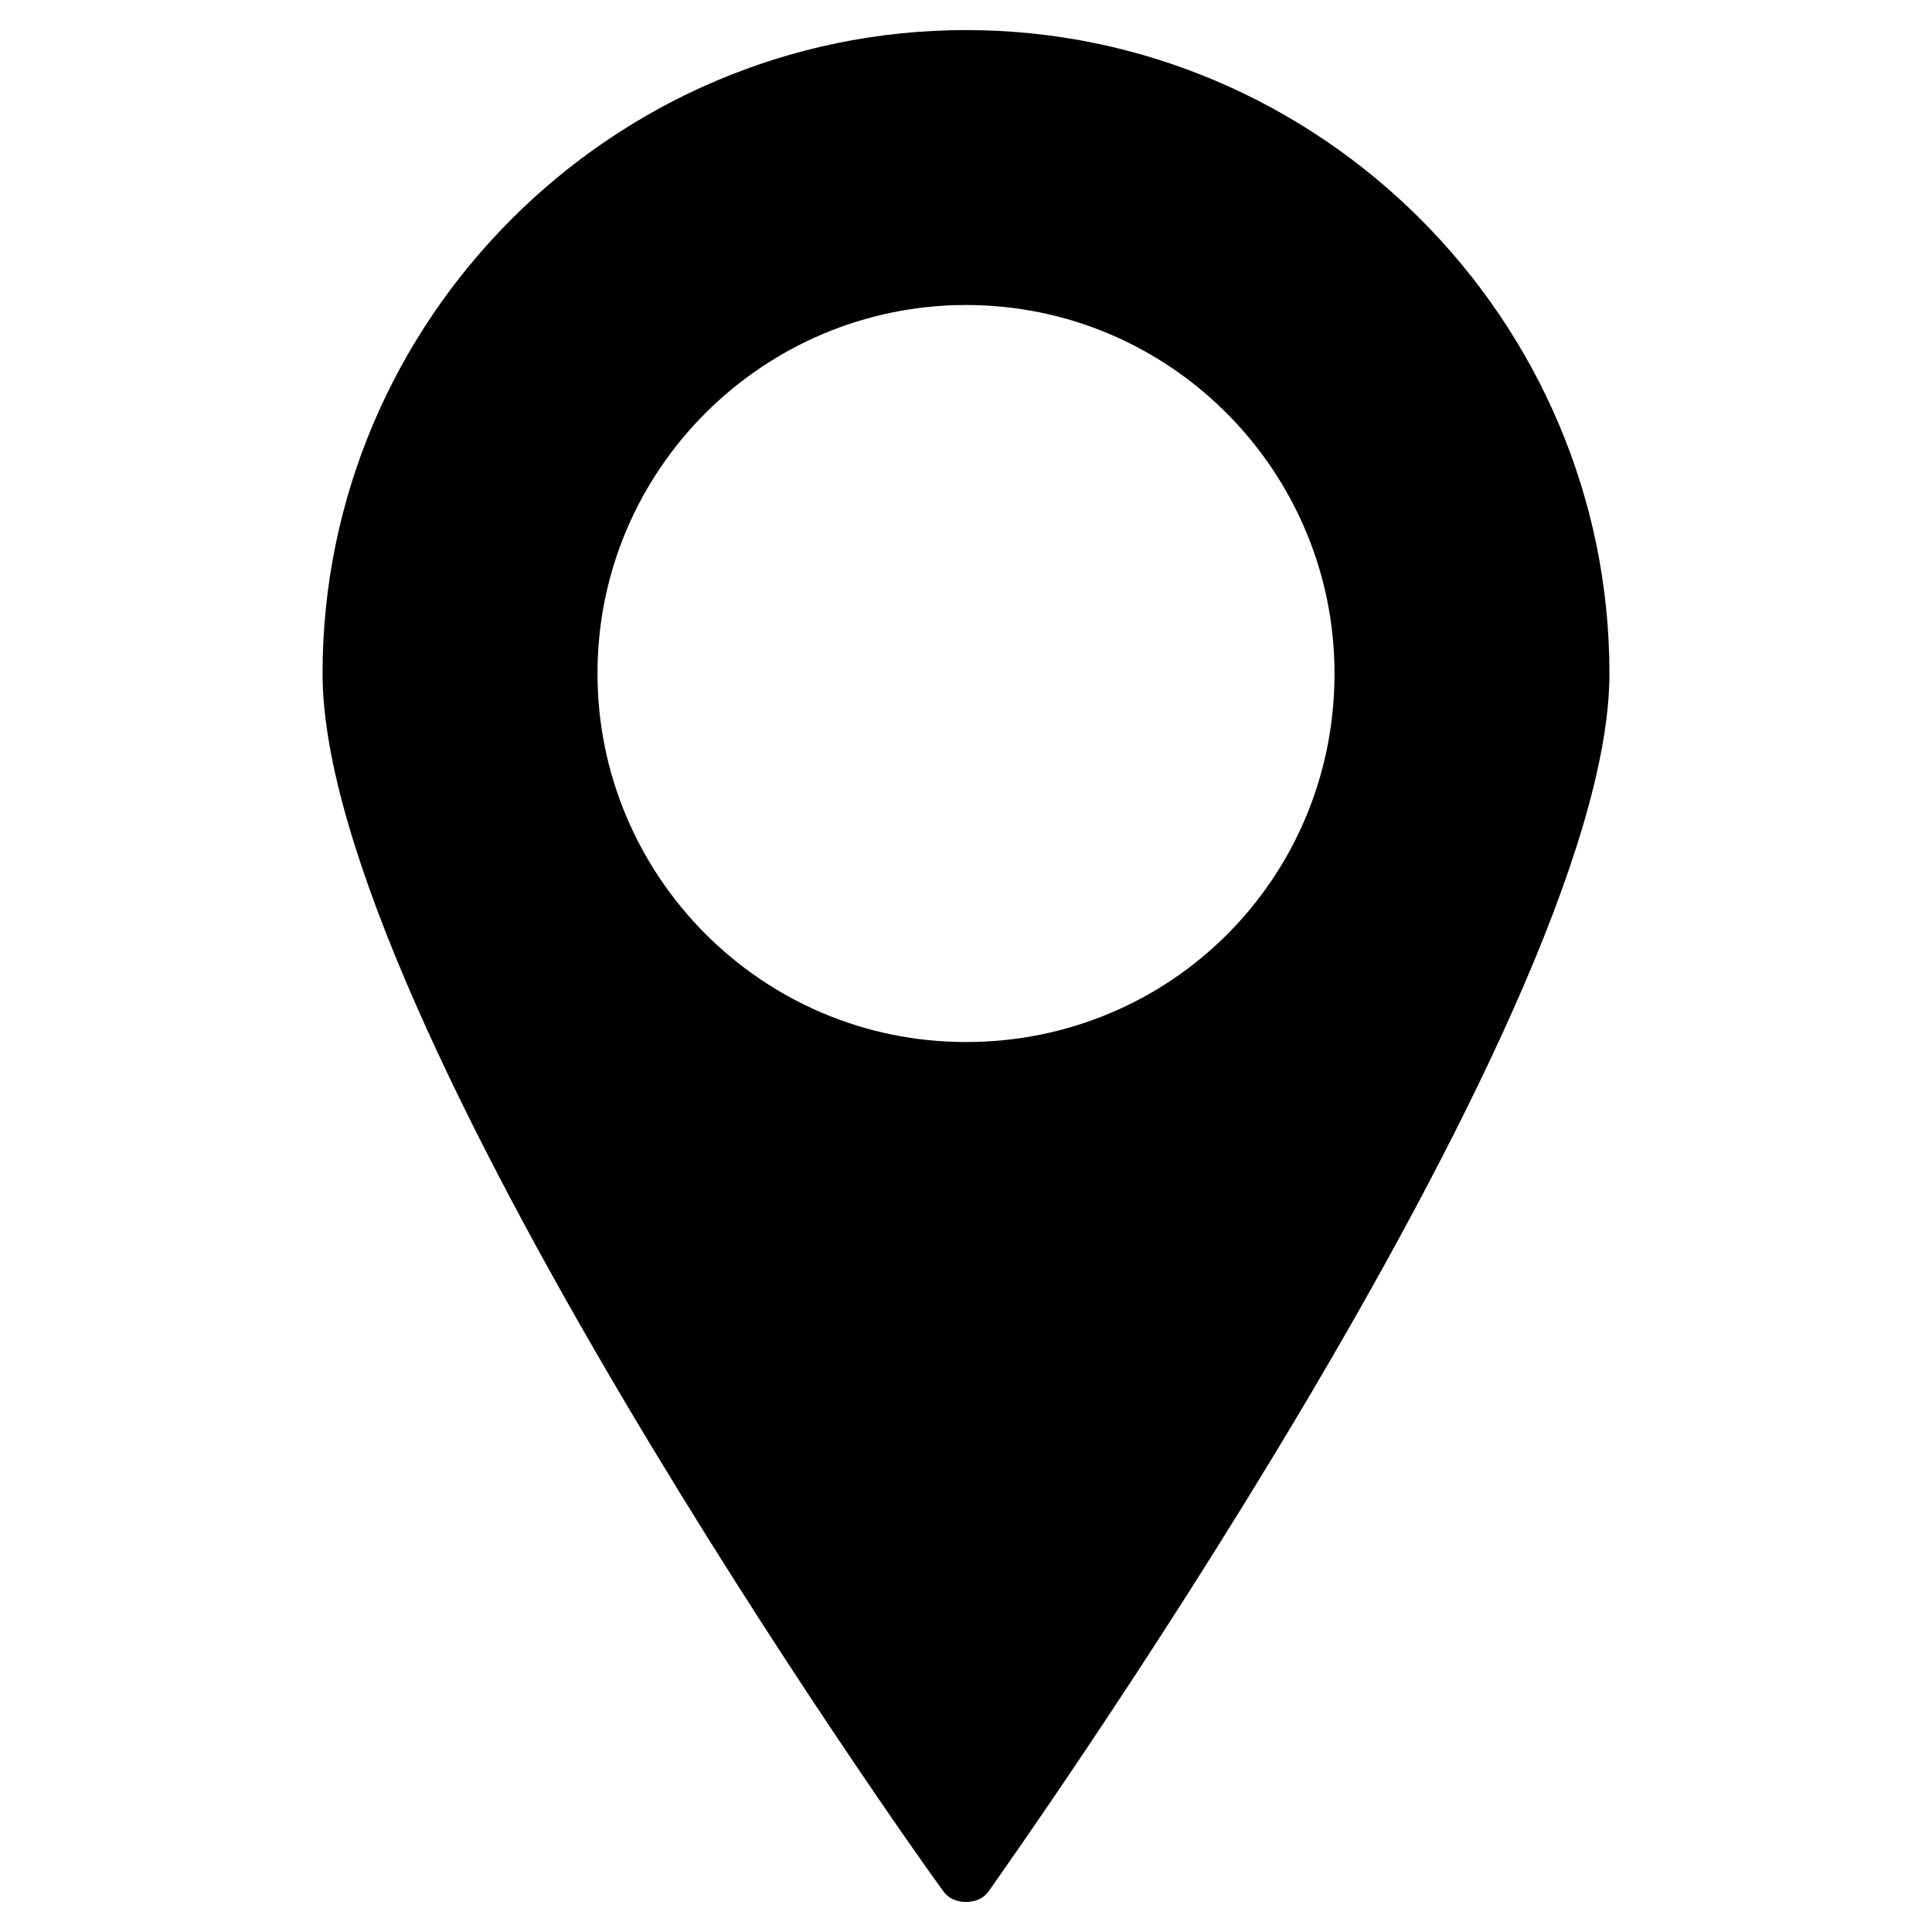 <?xml version="1.0" encoding="UTF-8"?>
<!-- Uploaded to: SVG Repo, www.svgrepo.com, Generator: SVG Repo Mixer Tools -->
<svg fill="#000000" width="800px" height="800px" version="1.1" viewBox="144 144 512 512" xmlns="http://www.w3.org/2000/svg">
 <path d="m400 151.97c-93.785 0-170.52 76.734-170.52 170.52 0 91.461 157.34 313.14 164.32 322.44 1.551 2.324 3.875 3.102 6.199 3.102s4.652-0.773 6.199-3.102c1.551-2.324 164.32-230.2 164.32-322.44 0-93.785-76.734-170.52-170.52-170.52zm0 268.18c-54.258 0-97.66-44.18-97.66-97.66 0-54.258 44.18-97.66 97.66-97.66 54.258 0 97.66 44.18 97.66 97.66 0 54.254-43.406 97.66-97.66 97.66z"/>
</svg>